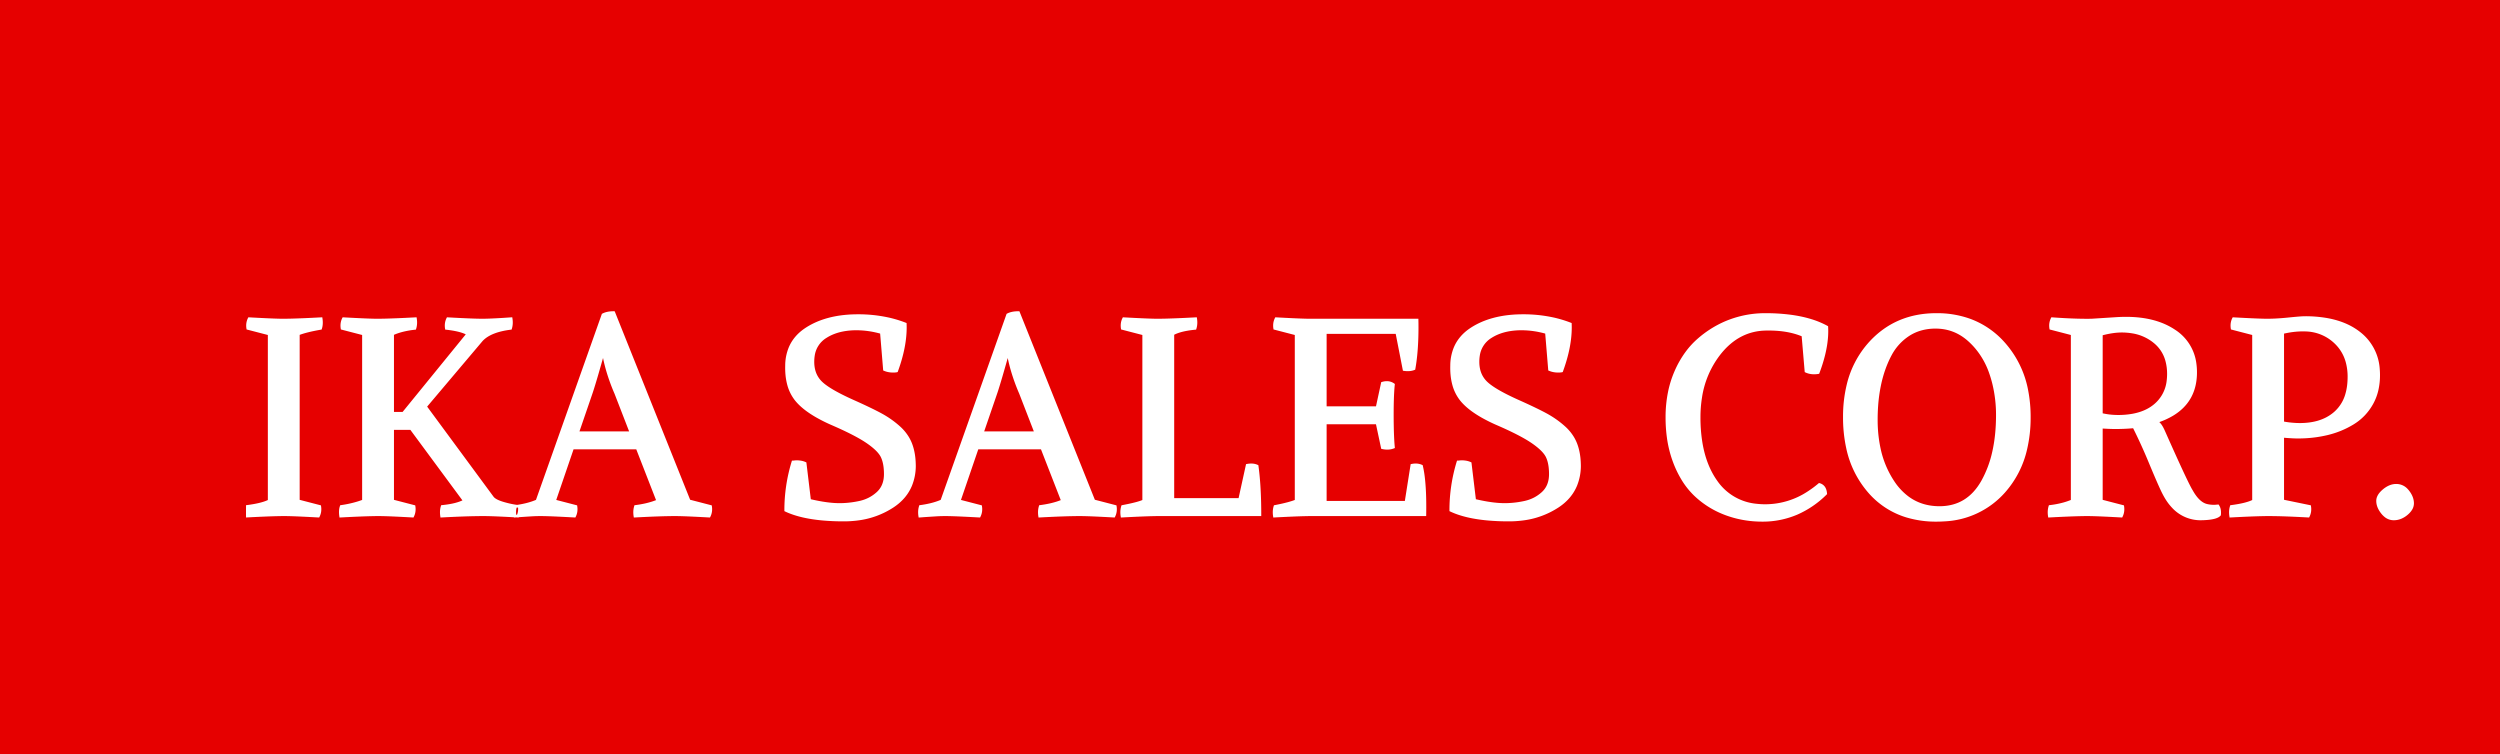 <svg width="315px" height="95px" viewBox="0 0 315 95" version="1.1" xmlns="http://www.w3.org/2000/svg" xmlns:xlink="http://www.w3.org/1999/xlink">
    <!-- Generator: Sketch 44.1 (41455) - http://www.bohemiancoding.com/sketch -->
    <desc>Created with Sketch.</desc>
    <defs></defs>
    <g id="Symbols" stroke="none" stroke-width="1" fill="none" fill-rule="evenodd">
        <g id="Header" transform="translate(-260, -27)">
            <g transform="translate(0, -3)" id="Group-2">
                <g transform="translate(260, 30)">
                    <rect id="Rectangle-2" fill="#E60000" x="0" y="0" width="315" height="95"></rect>
                    <g id="logo-1" transform="translate(31, 31)" fill-rule="nonzero" fill="#FFFFFF">
                        <g id="RO_Logo_Claim_red_zusammengefuegt-01">
							
							<svg width="280" height="85" viewBox="0 0 798.913 194.702" xmlns="http://www.w3.org/2000/svg"><g id="svgGroup" stroke-linecap="round" fill-rule="evenodd" font-size="9pt" stroke="#fff" stroke-width="0.25mm" fill="#fff" style="stroke:#fff;stroke-width:0.25mm;fill:#fff">
											
							
							<path d="M 84.713 9.9 L 64.513 33.8 L 88.613 66.5 Q 89.513 67.7 92.663 68.6 Q 95.228 69.333 97.296 69.602 A 20.027 20.027 0 0 0 98.213 69.7 Q 98.513 71.6 97.713 73.2 Q 90.328 72.79 86.848 72.716 A 64.069 64.069 0 0 0 85.513 72.7 A 174.62 174.62 0 0 0 82.313 72.731 Q 77.213 72.825 70.313 73.2 A 10.213 10.213 0 0 1 70.213 72.246 Q 70.136 70.831 70.513 69.7 Q 75.594 69.211 78.383 67.768 A 10.197 10.197 0 0 0 78.513 67.7 L 59.313 41.7 L 52.713 41.7 L 52.713 67.7 L 60.413 69.7 Q 60.713 71.6 59.913 73.2 Q 52.528 72.79 49.048 72.716 A 64.069 64.069 0 0 0 47.713 72.7 A 114.092 114.092 0 0 0 45.206 72.731 Q 41.09 72.823 34.348 73.182 A 722.912 722.912 0 0 0 34.013 73.2 Q 33.713 71.1 34.213 69.7 A 38.477 38.477 0 0 0 40.084 68.424 A 33.627 33.627 0 0 0 42.213 67.7 L 42.213 7.7 L 34.513 5.7 Q 34.213 3.8 35.013 2.2 Q 42.398 2.61 45.877 2.684 A 64.069 64.069 0 0 0 47.213 2.7 A 116.686 116.686 0 0 0 49.756 2.669 Q 53.962 2.576 60.749 2.209 A 698.887 698.887 0 0 0 60.913 2.2 A 9.048 9.048 0 0 1 61.021 3.33 Q 61.06 4.588 60.713 5.7 A 32.895 32.895 0 0 0 56.996 6.3 Q 54.62 6.833 52.713 7.7 L 52.713 36.2 L 56.513 36.2 L 79.713 7.7 A 8.938 8.938 0 0 0 78.174 6.976 Q 76.473 6.346 73.88 5.946 A 44.468 44.468 0 0 0 72.013 5.7 Q 71.713 3.8 72.513 2.2 A 679.717 679.717 0 0 0 76.543 2.413 Q 82.336 2.7 84.913 2.7 A 66.937 66.937 0 0 0 86.838 2.669 Q 90.024 2.576 95.188 2.209 A 408.805 408.805 0 0 0 95.313 2.2 A 9.048 9.048 0 0 1 95.421 3.33 Q 95.46 4.588 95.113 5.7 Q 88.023 6.574 84.895 9.712 A 8.812 8.812 0 0 0 84.713 9.9 Z M 408.513 48.6 L 406.613 39.7 L 388.013 39.7 L 388.013 68.2 L 417.013 68.2 L 419.113 54.9 Q 420.67 54.589 421.924 54.944 A 4.576 4.576 0 0 1 422.613 55.2 A 35.75 35.75 0 0 1 423.259 58.853 Q 423.928 64.039 423.823 71.981 A 175.181 175.181 0 0 1 423.813 72.7 L 383.013 72.7 A 100.876 100.876 0 0 0 380.681 72.731 Q 376.688 72.825 369.713 73.2 A 9.048 9.048 0 0 1 369.604 72.07 Q 369.565 70.813 369.913 69.7 Q 375.113 68.7 377.513 67.7 L 377.513 7.7 L 369.813 5.7 Q 369.513 3.8 370.313 2.2 Q 377.698 2.61 381.177 2.684 A 64.069 64.069 0 0 0 382.513 2.7 L 421.013 2.7 A 136.152 136.152 0 0 1 421.039 5.368 Q 421.039 12.669 420.209 18.365 A 59.051 59.051 0 0 1 419.913 20.2 A 5.531 5.531 0 0 1 418.558 20.544 Q 417.756 20.647 416.828 20.561 A 10.478 10.478 0 0 1 416.313 20.5 L 413.713 7.2 L 388.013 7.2 L 388.013 34.2 L 406.613 34.2 L 408.513 25.4 A 6.139 6.139 0 0 1 409.415 25.195 Q 409.779 25.142 410.126 25.142 A 4.044 4.044 0 0 1 412.513 25.9 A 61.05 61.05 0 0 0 412.302 28.621 Q 412.139 31.46 412.116 35.312 A 217.172 217.172 0 0 0 412.113 36.6 A 228.409 228.409 0 0 0 412.152 40.975 Q 412.225 44.815 412.439 47.539 A 59.563 59.563 0 0 0 412.513 48.4 A 6.115 6.115 0 0 1 410.276 48.808 Q 409.429 48.808 408.513 48.6 Z M 201.013 54.2 L 202.613 67.5 A 66.736 66.736 0 0 0 207.084 68.414 Q 209.227 68.771 211.108 68.911 A 31.214 31.214 0 0 0 213.413 69 A 33.27 33.27 0 0 0 219.232 68.472 A 37.729 37.729 0 0 0 220.613 68.2 Q 224.313 67.4 227.063 64.9 Q 229.813 62.4 229.813 58.1 A 21.634 21.634 0 0 0 229.677 55.596 Q 229.417 53.375 228.663 51.8 Q 227.513 49.4 223.363 46.55 A 38.747 38.747 0 0 0 220.66 44.872 Q 216.738 42.631 210.413 39.9 A 58.383 58.383 0 0 1 205.54 37.477 Q 200.329 34.549 197.763 31.35 A 15.01 15.01 0 0 1 194.965 25.601 Q 194.219 22.694 194.313 19.1 A 16.924 16.924 0 0 1 195.489 12.866 Q 197.125 8.844 201.034 6.148 A 19.522 19.522 0 0 1 201.713 5.7 Q 208.597 1.362 218.773 1.115 A 51.124 51.124 0 0 1 220.013 1.1 A 50.139 50.139 0 0 1 230.492 2.158 A 42.153 42.153 0 0 1 237.013 4.1 A 31.528 31.528 0 0 1 237.037 5.344 Q 237.037 12.454 233.913 21 Q 233.607 21.076 233.008 21.094 A 13.216 13.216 0 0 1 232.613 21.1 A 8.372 8.372 0 0 1 230.7 20.888 A 7.136 7.136 0 0 1 229.513 20.5 L 228.413 7.2 Q 223.913 5.9 219.413 5.9 A 25.273 25.273 0 0 0 214.416 6.368 Q 211.235 7.009 208.717 8.529 A 15.744 15.744 0 0 0 208.363 8.75 A 9.43 9.43 0 0 0 203.975 15.493 A 13.528 13.528 0 0 0 203.813 17.4 Q 203.713 22 206.463 24.9 Q 209.118 27.701 217.51 31.527 A 121.493 121.493 0 0 0 218.113 31.8 Q 224.613 34.7 228.213 36.65 Q 231.813 38.6 234.763 41.25 A 16.364 16.364 0 0 1 237.865 44.953 A 14.612 14.612 0 0 1 239.013 47.3 Q 240.231 50.488 240.307 54.73 A 31.769 31.769 0 0 1 240.313 55.3 A 18.668 18.668 0 0 1 238.994 62.028 Q 237.124 66.592 232.613 69.6 A 29.706 29.706 0 0 1 219.545 74.325 A 38.09 38.09 0 0 1 214.913 74.6 A 84.01 84.01 0 0 1 207.161 74.267 Q 199.398 73.545 194.358 71.26 A 23.621 23.621 0 0 1 194.013 71.1 Q 194.013 62.2 196.613 53.7 A 2.369 2.369 0 0 0 196.741 53.696 Q 196.868 53.689 197.043 53.67 A 10.977 10.977 0 0 0 197.213 53.65 A 7.511 7.511 0 0 1 197.498 53.62 Q 197.64 53.607 197.766 53.603 A 4.039 4.039 0 0 1 197.913 53.6 A 9.065 9.065 0 0 1 199.367 53.711 Q 200.186 53.844 200.872 54.138 A 5.499 5.499 0 0 1 201.013 54.2 Z M 440.113 54.2 L 441.713 67.5 A 66.736 66.736 0 0 0 446.184 68.414 Q 448.327 68.771 450.208 68.911 A 31.214 31.214 0 0 0 452.513 69 A 33.27 33.27 0 0 0 458.332 68.472 A 37.729 37.729 0 0 0 459.713 68.2 Q 463.413 67.4 466.163 64.9 Q 468.913 62.4 468.913 58.1 A 21.634 21.634 0 0 0 468.777 55.596 Q 468.517 53.375 467.763 51.8 Q 466.613 49.4 462.463 46.55 A 38.747 38.747 0 0 0 459.76 44.872 Q 455.838 42.631 449.513 39.9 A 58.383 58.383 0 0 1 444.64 37.477 Q 439.429 34.549 436.863 31.35 A 15.01 15.01 0 0 1 434.065 25.601 Q 433.319 22.694 433.413 19.1 A 16.924 16.924 0 0 1 434.589 12.866 Q 436.225 8.844 440.134 6.148 A 19.522 19.522 0 0 1 440.813 5.7 Q 447.697 1.362 457.873 1.115 A 51.124 51.124 0 0 1 459.113 1.1 A 50.139 50.139 0 0 1 469.592 2.158 A 42.153 42.153 0 0 1 476.113 4.1 A 31.528 31.528 0 0 1 476.137 5.344 Q 476.137 12.454 473.013 21 Q 472.707 21.076 472.108 21.094 A 13.216 13.216 0 0 1 471.713 21.1 A 8.372 8.372 0 0 1 469.8 20.888 A 7.136 7.136 0 0 1 468.613 20.5 L 467.513 7.2 Q 463.013 5.9 458.513 5.9 A 25.273 25.273 0 0 0 453.516 6.368 Q 450.335 7.009 447.817 8.529 A 15.744 15.744 0 0 0 447.463 8.75 A 9.43 9.43 0 0 0 443.075 15.493 A 13.528 13.528 0 0 0 442.913 17.4 Q 442.813 22 445.563 24.9 Q 448.218 27.701 456.61 31.527 A 121.493 121.493 0 0 0 457.213 31.8 Q 463.713 34.7 467.313 36.65 Q 470.913 38.6 473.863 41.25 A 16.364 16.364 0 0 1 476.965 44.953 A 14.612 14.612 0 0 1 478.113 47.3 Q 479.331 50.488 479.407 54.73 A 31.769 31.769 0 0 1 479.413 55.3 A 18.668 18.668 0 0 1 478.094 62.028 Q 476.224 66.592 471.713 69.6 A 29.706 29.706 0 0 1 458.645 74.325 A 38.09 38.09 0 0 1 454.013 74.6 A 84.01 84.01 0 0 1 446.261 74.267 Q 438.498 73.545 433.458 71.26 A 23.621 23.621 0 0 1 433.113 71.1 Q 433.113 62.2 435.713 53.7 A 2.369 2.369 0 0 0 435.841 53.696 Q 435.968 53.689 436.143 53.67 A 10.977 10.977 0 0 0 436.313 53.65 A 7.511 7.511 0 0 1 436.598 53.62 Q 436.74 53.607 436.866 53.603 A 4.039 4.039 0 0 1 437.013 53.6 A 9.065 9.065 0 0 1 438.467 53.711 Q 439.286 53.844 439.972 54.138 A 5.499 5.499 0 0 1 440.113 54.2 Z M 667.013 41.2 L 667.013 67.7 L 674.713 69.7 Q 675.013 71.6 674.213 73.2 Q 666.828 72.79 663.348 72.716 A 64.069 64.069 0 0 0 662.013 72.7 A 114.092 114.092 0 0 0 659.506 72.731 Q 655.39 72.823 648.648 73.182 A 722.912 722.912 0 0 0 648.313 73.2 A 9.048 9.048 0 0 1 648.204 72.07 Q 648.165 70.813 648.513 69.7 A 31.754 31.754 0 0 0 653.456 68.754 A 26.285 26.285 0 0 0 656.513 67.7 L 656.513 7.7 L 648.813 5.7 Q 648.513 3.8 649.313 2.2 A 236.612 236.612 0 0 0 654.444 2.513 Q 658.496 2.714 661.802 2.714 A 99.277 99.277 0 0 0 663.513 2.7 L 672.913 2.1 A 53.356 53.356 0 0 1 675.678 2.017 Q 684.822 1.983 691.145 5.319 A 23.122 23.122 0 0 1 693.213 6.55 A 16.442 16.442 0 0 1 700.705 18.41 A 22.314 22.314 0 0 1 700.913 21.5 Q 700.913 31.684 692.505 36.713 A 27.069 27.069 0 0 1 687.213 39.1 L 687.213 39.5 Q 688.313 40.2 689.413 42.7 A 1422.567 1422.567 0 0 0 692.293 49.15 Q 698.031 61.906 699.413 64.1 Q 701.913 68.6 704.913 69.3 A 9.454 9.454 0 0 0 706.125 69.515 Q 706.863 69.6 707.713 69.6 L 708.913 69.5 A 3.656 3.656 0 0 1 709.428 70.732 Q 709.623 71.594 709.513 72.7 Q 708.424 73.97 703.878 74.17 A 37.955 37.955 0 0 1 702.913 74.2 A 13.403 13.403 0 0 1 692.839 69.929 A 17.009 17.009 0 0 1 692.013 69 A 17.092 17.092 0 0 1 690.7 67.216 Q 690.083 66.263 689.48 65.11 A 36.554 36.554 0 0 1 688.713 63.55 Q 687.488 60.909 685.647 56.538 A 514.166 514.166 0 0 1 684.463 53.7 Q 681.813 47.3 678.713 41.1 Q 675.413 41.4 672.013 41.4 Q 670.634 41.4 668.436 41.283 A 156.129 156.129 0 0 1 667.013 41.2 Z M 560.813 21.1 L 559.713 8.2 Q 554.538 5.996 547.434 5.996 A 46.605 46.605 0 0 0 546.813 6 Q 536.413 6 529.413 15.15 A 33.628 33.628 0 0 0 522.966 30.499 A 45.191 45.191 0 0 0 522.413 37.7 A 55.548 55.548 0 0 0 523.139 46.972 Q 524.527 55.156 528.563 60.8 A 19.783 19.783 0 0 0 543.042 69.225 A 27.939 27.939 0 0 0 546.213 69.4 A 28.226 28.226 0 0 0 561.88 64.586 A 37.604 37.604 0 0 0 565.613 61.8 A 2.886 2.886 0 0 1 567.62 63.666 Q 567.823 64.21 567.895 64.9 A 6.867 6.867 0 0 1 567.913 65.1 A 34.075 34.075 0 0 1 557.49 72.224 A 31.087 31.087 0 0 1 545.113 74.7 Q 538.313 74.7 532.163 72.45 Q 526.013 70.2 521.263 65.8 A 27.74 27.74 0 0 1 516.292 59.57 A 37.269 37.269 0 0 1 513.663 54.15 A 40.526 40.526 0 0 1 511.247 44.59 A 52.671 52.671 0 0 1 510.813 37.7 A 45.236 45.236 0 0 1 511.702 28.553 A 36.533 36.533 0 0 1 513.963 21.35 A 35.416 35.416 0 0 1 517.902 14.423 A 28.899 28.899 0 0 1 522.363 9.6 A 37.307 37.307 0 0 1 531.031 3.983 A 34.204 34.204 0 0 1 533.663 2.9 Q 539.713 0.7 546.113 0.7 A 70.847 70.847 0 0 1 554.676 1.185 Q 558.993 1.712 562.572 2.812 A 30.583 30.583 0 0 1 568.313 5.2 Q 568.649 11.18 566.22 18.721 A 63.271 63.271 0 0 1 565.213 21.6 A 9.742 9.742 0 0 1 564.136 21.713 Q 562.907 21.772 561.84 21.48 A 6.243 6.243 0 0 1 560.813 21.1 Z M 148.013 67.7 L 140.613 48.7 L 117.413 48.7 L 110.913 67.7 L 118.613 69.7 Q 118.913 71.6 118.113 73.2 Q 110.728 72.79 107.248 72.716 A 64.069 64.069 0 0 0 105.913 72.7 A 53.215 53.215 0 0 0 102.813 72.788 A 48.715 48.715 0 0 0 102.613 72.8 Q 101.013 72.9 99.513 73 Q 98.013 73.1 96.713 73.2 A 9.048 9.048 0 0 1 96.604 72.07 Q 96.565 70.813 96.913 69.7 A 36.064 36.064 0 0 0 100.54 69.037 Q 102.788 68.498 104.613 67.7 L 128.313 0.8 A 6.166 6.166 0 0 1 129.783 0.257 Q 130.485 0.088 131.312 0.03 A 12.901 12.901 0 0 1 132.213 0 L 159.313 67.7 L 167.013 69.7 Q 167.313 71.6 166.513 73.2 Q 159.128 72.79 155.648 72.716 A 64.069 64.069 0 0 0 154.313 72.7 A 143.135 143.135 0 0 0 151.456 72.731 Q 148.247 72.796 143.947 72.993 A 529.305 529.305 0 0 0 139.813 73.2 A 9.048 9.048 0 0 1 139.704 72.07 Q 139.665 70.813 140.013 69.7 A 39.109 39.109 0 0 0 143.6 69.08 Q 146.053 68.531 148.013 67.7 Z M 293.513 67.7 L 286.113 48.7 L 262.913 48.7 L 256.413 67.7 L 264.113 69.7 Q 264.413 71.6 263.613 73.2 Q 256.228 72.79 252.748 72.716 A 64.069 64.069 0 0 0 251.413 72.7 A 53.215 53.215 0 0 0 248.313 72.788 A 48.715 48.715 0 0 0 248.113 72.8 Q 246.513 72.9 245.013 73 Q 243.513 73.1 242.213 73.2 A 9.048 9.048 0 0 1 242.104 72.07 Q 242.065 70.813 242.413 69.7 A 36.064 36.064 0 0 0 246.04 69.037 Q 248.288 68.498 250.113 67.7 L 273.813 0.8 A 6.166 6.166 0 0 1 275.283 0.257 Q 275.985 0.088 276.812 0.03 A 12.901 12.901 0 0 1 277.713 0 L 304.813 67.7 L 312.513 69.7 Q 312.813 71.6 312.013 73.2 Q 304.628 72.79 301.148 72.716 A 64.069 64.069 0 0 0 299.813 72.7 A 143.135 143.135 0 0 0 296.956 72.731 Q 293.747 72.796 289.447 72.993 A 529.305 529.305 0 0 0 285.313 73.2 A 9.048 9.048 0 0 1 285.204 72.07 Q 285.165 70.813 285.513 69.7 A 39.109 39.109 0 0 0 289.1 69.08 Q 291.553 68.531 293.513 67.7 Z M 333.213 7.7 L 333.213 67.2 L 357.213 67.2 L 359.913 54.9 A 8.382 8.382 0 0 1 360.791 54.779 Q 361.788 54.696 362.631 54.896 A 4.555 4.555 0 0 1 363.513 55.2 A 97.653 97.653 0 0 1 364.16 61.61 Q 364.38 64.756 364.463 68.302 A 188.933 188.933 0 0 1 364.513 72.7 L 328.213 72.7 A 100.876 100.876 0 0 0 325.881 72.731 Q 321.888 72.825 314.913 73.2 A 9.048 9.048 0 0 1 314.804 72.07 Q 314.765 70.813 315.113 69.7 A 100.864 100.864 0 0 0 317.459 69.228 Q 320.793 68.513 322.294 67.89 A 6.608 6.608 0 0 0 322.713 67.7 L 322.713 7.7 L 315.013 5.7 Q 314.713 3.8 315.513 2.2 Q 322.898 2.61 326.377 2.684 A 64.069 64.069 0 0 0 327.713 2.7 A 116.686 116.686 0 0 0 330.256 2.669 Q 334.462 2.576 341.249 2.209 A 698.887 698.887 0 0 0 341.413 2.2 A 9.048 9.048 0 0 1 341.521 3.33 Q 341.56 4.588 341.213 5.7 A 36.867 36.867 0 0 0 338.295 6.085 Q 335.447 6.586 333.627 7.483 A 9.525 9.525 0 0 0 333.213 7.7 Z M 732.213 44.5 L 732.213 67.7 L 741.913 69.7 Q 742.213 71.6 741.413 73.2 A 478.097 478.097 0 0 0 737.15 72.981 Q 731.113 72.7 727.213 72.7 A 114.092 114.092 0 0 0 724.706 72.731 Q 720.59 72.823 713.848 73.182 A 722.912 722.912 0 0 0 713.513 73.2 A 9.048 9.048 0 0 1 713.404 72.07 Q 713.365 70.813 713.713 69.7 Q 719.213 69 721.713 67.7 L 721.713 7.7 L 714.013 5.7 Q 713.713 3.8 714.513 2.2 Q 721.898 2.61 725.377 2.684 A 64.069 64.069 0 0 0 726.713 2.7 A 58.061 58.061 0 0 0 729.342 2.637 Q 730.792 2.571 732.41 2.436 A 106.277 106.277 0 0 0 734.413 2.25 Q 738.813 1.8 740.213 1.8 A 45.298 45.298 0 0 1 747.774 2.392 Q 751.965 3.103 755.326 4.665 A 22.311 22.311 0 0 1 759.663 7.3 A 17.786 17.786 0 0 1 766.622 20.356 A 24.851 24.851 0 0 1 766.713 22.5 A 23.606 23.606 0 0 1 766.163 27.702 A 18.486 18.486 0 0 1 764.213 32.8 Q 761.713 37.2 757.463 39.8 Q 753.213 42.4 748.213 43.6 A 44.194 44.194 0 0 1 739.702 44.757 A 50.735 50.735 0 0 1 737.613 44.8 Q 736.158 44.8 733.765 44.624 A 128.652 128.652 0 0 1 732.213 44.5 Z M 575.92 26.057 A 48.266 48.266 0 0 0 574.613 37.6 A 50.984 50.984 0 0 0 575.725 48.539 A 34.988 34.988 0 0 0 583.613 64.5 A 28.879 28.879 0 0 0 596.846 73.144 A 36.192 36.192 0 0 0 607.713 74.7 A 41.746 41.746 0 0 0 610.587 74.603 A 30.409 30.409 0 0 0 631.913 64.5 A 34.522 34.522 0 0 0 639.819 49.211 A 49.323 49.323 0 0 0 641.113 37.6 A 49.561 49.561 0 0 0 640.335 28.633 A 35.188 35.188 0 0 0 631.813 10.95 A 30.174 30.174 0 0 0 619.61 2.662 A 34.735 34.735 0 0 0 607.713 0.7 Q 593.213 0.7 583.913 10.85 A 34.17 34.17 0 0 0 575.92 26.057 Z M 18.813 7.7 L 18.813 67.7 L 26.513 69.7 Q 26.813 71.6 26.013 73.2 Q 18.628 72.79 15.148 72.716 A 64.069 64.069 0 0 0 13.813 72.7 A 114.092 114.092 0 0 0 11.306 72.731 Q 7.19 72.823 0.448 73.182 A 722.912 722.912 0 0 0 0.113 73.2 Q -0.187 71.1 0.313 69.7 Q 5.813 69 8.313 67.7 L 8.313 7.7 L 0.613 5.7 Q 0.313 3.8 1.113 2.2 Q 8.498 2.61 11.977 2.684 A 64.069 64.069 0 0 0 13.313 2.7 A 116.686 116.686 0 0 0 15.856 2.669 Q 20.062 2.576 26.849 2.209 A 698.887 698.887 0 0 0 27.013 2.2 A 10.213 10.213 0 0 1 27.112 3.154 Q 27.19 4.569 26.813 5.7 Q 21.613 6.6 18.813 7.7 Z M 629.613 36.9 A 47.374 47.374 0 0 0 628.291 25.569 A 42.486 42.486 0 0 0 627.163 21.75 A 28.619 28.619 0 0 0 622.22 12.83 A 26.879 26.879 0 0 0 619.513 10 Q 614.313 5.3 607.413 5.3 A 19.276 19.276 0 0 0 602.01 6.031 A 16.272 16.272 0 0 0 597.613 8.05 A 19.231 19.231 0 0 0 591.276 14.964 A 22.725 22.725 0 0 0 590.963 15.55 Q 588.513 20.3 587.313 26.05 A 56.585 56.585 0 0 0 586.281 33.609 A 69.14 69.14 0 0 0 586.113 38.5 A 48.944 48.944 0 0 0 587.128 48.734 A 34.483 34.483 0 0 0 592.263 61.05 A 22.134 22.134 0 0 0 597.473 66.565 Q 602.294 70.086 608.762 70.1 A 23.842 23.842 0 0 0 608.813 70.1 Q 619.013 70.1 624.313 60.65 A 38.946 38.946 0 0 0 628.246 50.173 Q 629.613 44.162 629.613 36.9 Z M 732.213 7.2 L 732.213 39.6 A 34.539 34.539 0 0 0 737.09 40.171 A 30.686 30.686 0 0 0 738.413 40.2 Q 745.782 40.2 750.378 36.6 A 15.057 15.057 0 0 0 751.263 35.85 A 13.9 13.9 0 0 0 755.229 29.257 Q 756.013 26.513 756.013 23.1 A 19.913 19.913 0 0 0 755.303 17.645 A 15.006 15.006 0 0 0 751.313 10.9 A 15.958 15.958 0 0 0 740.607 6.328 A 21.084 21.084 0 0 0 739.513 6.3 Q 736.013 6.3 732.213 7.2 Z M 667.013 7.8 L 667.013 36.6 Q 669.913 37.3 673.013 37.3 A 29.377 29.377 0 0 0 678.242 36.864 Q 681.149 36.337 683.452 35.175 A 14.619 14.619 0 0 0 686.363 33.25 A 13.263 13.263 0 0 0 690.966 24.502 A 19.03 19.03 0 0 0 691.113 22.1 A 17.958 17.958 0 0 0 690.499 17.273 A 12.931 12.931 0 0 0 686.363 10.75 A 16.701 16.701 0 0 0 678.114 7.003 A 22.968 22.968 0 0 0 674.313 6.7 A 22.441 22.441 0 0 0 671.34 6.911 Q 669.824 7.114 668.148 7.512 A 41.028 41.028 0 0 0 667.013 7.8 Z M 128.513 14.7 L 128.313 14.7 Q 125.638 24.276 124.304 28.344 A 59.034 59.034 0 0 1 123.913 29.5 L 119.213 43.2 L 138.413 43.2 L 132.913 29 A 69.848 69.848 0 0 1 129.945 20.833 A 56.54 56.54 0 0 1 128.513 14.7 Z M 274.013 14.7 L 273.813 14.7 Q 271.138 24.276 269.804 28.344 A 59.034 59.034 0 0 1 269.413 29.5 L 264.713 43.2 L 283.913 43.2 L 278.413 29 A 69.848 69.848 0 0 1 275.445 20.833 A 56.54 56.54 0 0 1 274.013 14.7 Z M 768.513 63.95 A 9.358 9.358 0 0 0 767.637 64.782 Q 766.313 66.226 766.313 67.7 A 5.527 5.527 0 0 0 766.326 68.089 Q 766.467 70.09 768.063 72.05 A 7.146 7.146 0 0 0 769.061 73.065 A 4.694 4.694 0 0 0 772.113 74.2 A 6.638 6.638 0 0 0 774.742 73.662 A 8.107 8.107 0 0 0 776.763 72.4 A 9.078 9.078 0 0 0 777.36 71.855 Q 777.942 71.272 778.306 70.669 A 3.957 3.957 0 0 0 778.913 68.6 A 5.688 5.688 0 0 0 778.907 68.342 Q 778.85 67.098 778.248 65.87 A 9.024 9.024 0 0 0 777.213 64.25 A 7.146 7.146 0 0 0 776.829 63.804 A 5.041 5.041 0 0 0 773.013 62.1 A 5.703 5.703 0 0 0 772.742 62.106 Q 771.434 62.169 770.159 62.832 A 9.084 9.084 0 0 0 768.513 63.95 Z" vector-effect="non-scaling-stroke"/></g></svg>
                            
                        </g>
						
                    </g>
                </g>
            </g>
        </g>
    </g>
</svg>
